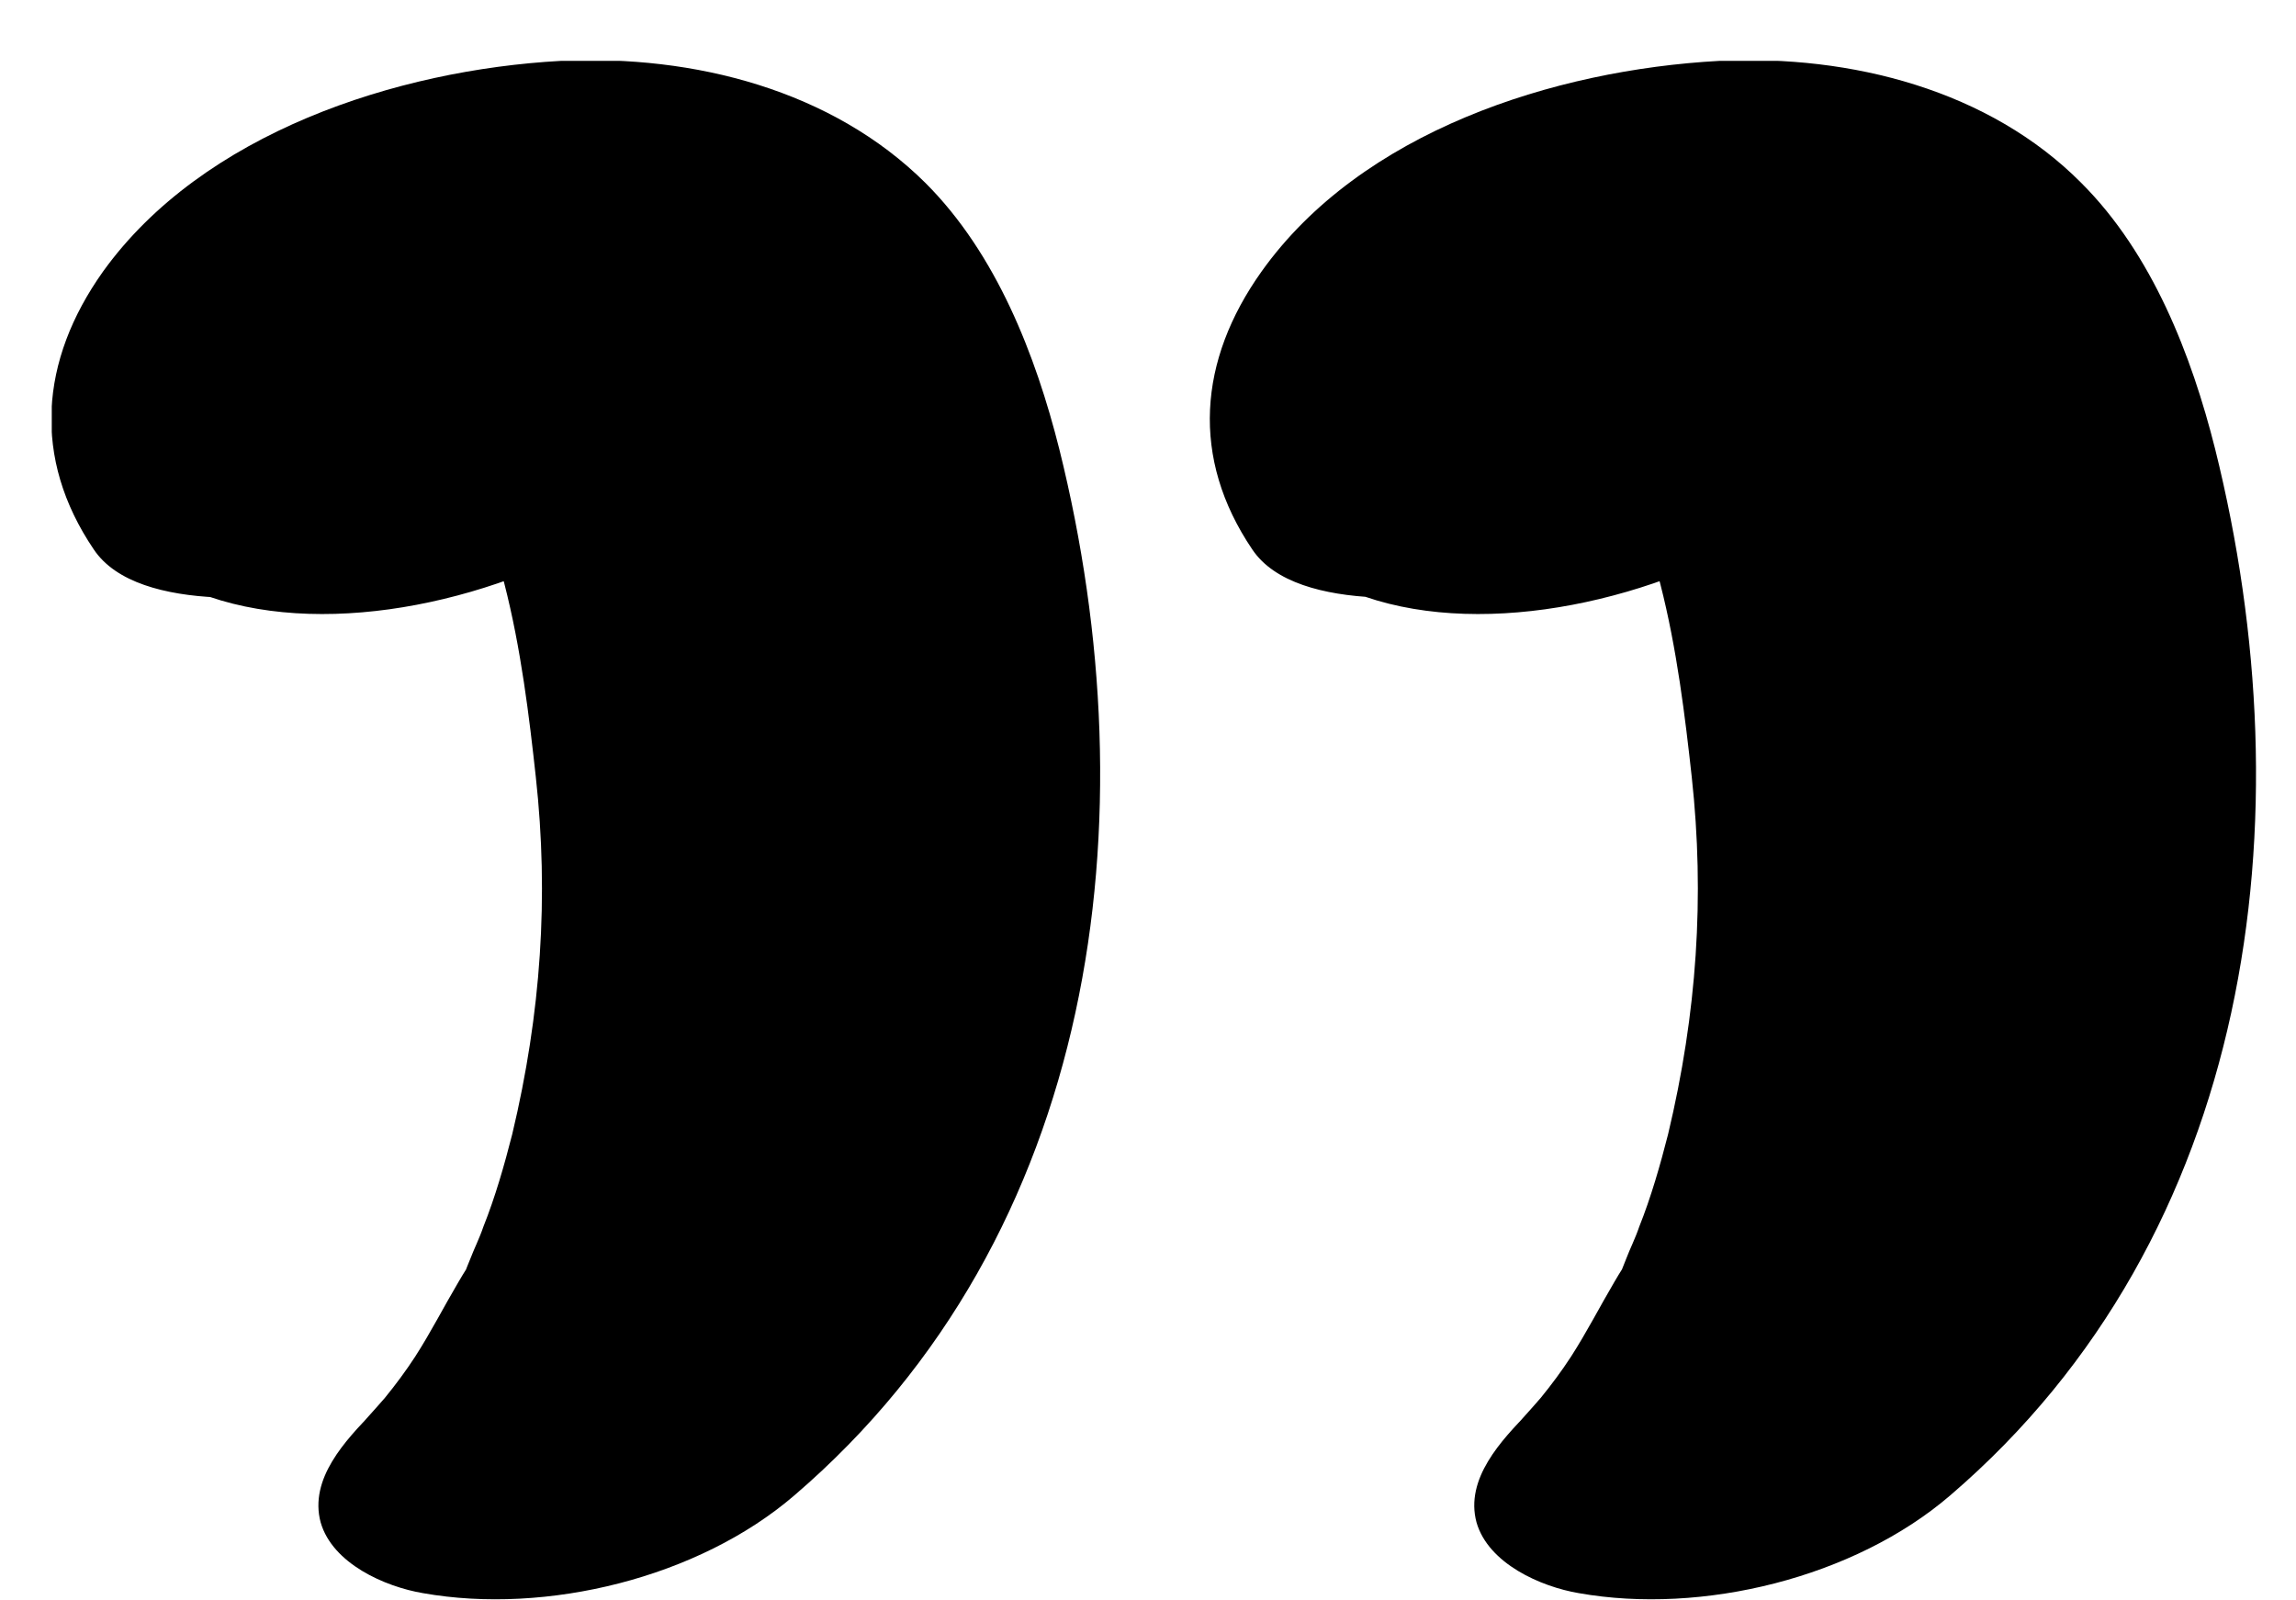 <?xml version="1.0" encoding="UTF-8"?> <svg xmlns="http://www.w3.org/2000/svg" width="33" height="23" viewBox="0 0 33 23" fill="none"><g clip-path="url(#clip0_6_947)"><path d="M10.096 4.921L9.908 5.272L7.758 6.805L7.871 6.75L5.74 7.304H5.872L3.968 7.249C3.138 7.138 2.836 6.676 3.1 5.882C3.892 5.272 4.062 5.106 3.591 5.401L9.248 4.662C9.021 4.551 8.965 4.551 9.097 4.662C9.229 4.773 9.191 4.755 9.003 4.57C8.814 4.182 9.003 4.736 8.871 4.256L1.215 6.842C1.384 6.99 1.422 7.008 1.309 6.916C1.12 6.768 1.139 6.565 1.347 6.269L8.776 4.829C8.965 5.087 8.757 4.644 8.739 4.551C8.776 4.829 8.739 4.533 8.776 4.385C8.833 4.145 8.776 3.96 8.776 4.256C8.946 4.034 8.946 4.016 8.776 4.2C8.644 4.367 8.475 4.478 8.286 4.57L6.174 5.272C5.948 5.309 5.721 5.309 5.495 5.29C5.325 5.29 4.797 5.087 5.325 5.309C5.571 5.42 5.74 5.531 6.061 5.9C7.23 7.23 7.513 9.447 7.701 11.165C7.89 12.883 7.777 14.564 7.362 16.301C7.249 16.744 7.117 17.206 6.947 17.631C6.891 17.797 6.815 17.945 6.759 18.093C6.476 18.776 6.966 17.779 6.589 18.425C6.381 18.776 6.193 19.146 5.967 19.497C5.835 19.7 5.684 19.903 5.533 20.088C5.457 20.18 4.967 20.716 5.363 20.291C4.967 20.698 4.439 21.252 4.609 21.88C4.779 22.471 5.533 22.804 6.08 22.896C7.852 23.21 10.04 22.675 11.416 21.492C15.791 17.742 16.545 11.756 15.225 6.454C14.886 5.106 14.32 3.646 13.302 2.63C11.963 1.3 9.983 0.783 8.06 0.875C5.703 1.004 2.912 1.91 1.479 3.905C0.574 5.18 0.46 6.584 1.347 7.895C1.988 8.856 4.194 8.597 5.043 8.431C6.344 8.172 8.003 7.6 8.757 6.454C9.323 5.604 9.436 4.514 8.607 3.794C7.362 2.722 5.25 3.073 3.836 3.535C2.799 3.886 0.536 4.902 0.932 6.362C2.044 10.537 9.003 8.745 10.681 5.845C11.567 4.311 10.398 3.277 8.908 3C7.513 2.722 5.91 3.018 4.628 3.591C3.685 3.997 2.252 4.755 2.12 5.918C1.95 7.637 4.326 7.766 5.571 7.6C6.608 7.452 7.701 7.175 8.588 6.602C9.153 6.233 10.021 5.678 10.096 4.958V4.921Z" fill="black"></path><path d="M26.747 4.921L26.558 5.272L24.409 6.805L24.522 6.75L22.391 7.304H22.523L20.619 7.248C19.789 7.138 19.487 6.676 19.751 5.881C20.543 5.272 20.713 5.106 20.241 5.401L25.898 4.662C25.672 4.551 25.616 4.551 25.748 4.662C25.88 4.773 25.842 4.754 25.653 4.57C25.465 4.182 25.653 4.736 25.521 4.256L17.828 6.842C17.998 6.99 18.035 7.008 17.922 6.916C17.734 6.768 17.752 6.565 17.96 6.269L25.389 4.828C25.578 5.087 25.371 4.644 25.352 4.551C25.389 4.828 25.352 4.533 25.389 4.385C25.446 4.145 25.389 3.96 25.389 4.256C25.559 4.034 25.559 4.016 25.389 4.2C25.257 4.367 25.088 4.477 24.899 4.57L22.787 5.272C22.561 5.309 22.335 5.309 22.108 5.29C21.939 5.29 21.411 5.087 21.939 5.309C22.184 5.42 22.354 5.53 22.674 5.9C23.843 7.23 24.126 9.447 24.315 11.165C24.503 12.883 24.39 14.564 23.975 16.301C23.862 16.744 23.73 17.206 23.56 17.631C23.504 17.797 23.428 17.945 23.372 18.093C23.089 18.776 23.579 17.779 23.202 18.425C22.995 18.776 22.806 19.146 22.58 19.497C22.448 19.7 22.297 19.903 22.146 20.088C22.071 20.18 21.58 20.716 21.976 20.291C21.58 20.698 21.052 21.252 21.222 21.88C21.392 22.471 22.146 22.804 22.693 22.896C24.465 23.21 26.653 22.674 28.029 21.492C32.404 17.742 33.158 11.756 31.838 6.454C31.499 5.106 30.933 3.646 29.915 2.63C28.595 1.3 26.615 0.783 24.711 0.875C22.335 1.004 19.563 1.891 18.13 3.905C17.224 5.179 17.111 6.583 17.998 7.895C18.639 8.856 20.845 8.597 21.694 8.431C22.995 8.172 24.654 7.6 25.408 6.454C25.974 5.604 26.087 4.514 25.257 3.794C24.013 2.722 21.901 3.073 20.487 3.535C19.431 3.886 17.168 4.902 17.545 6.362C18.658 10.537 25.616 8.745 27.294 5.844C28.18 4.311 27.011 3.277 25.521 2.999C24.126 2.722 22.523 3.018 21.241 3.591C20.298 3.997 18.865 4.754 18.733 5.918C18.563 7.636 20.939 7.766 22.184 7.6C23.221 7.452 24.315 7.175 25.201 6.602C25.767 6.232 26.634 5.678 26.709 4.958L26.747 4.921Z" fill="black"></path></g><defs><clipPath id="clip0_6_947"><rect width="31.755" height="22.132" fill="white" transform="translate(0.744 0.875)"></rect></clipPath></defs></svg> 